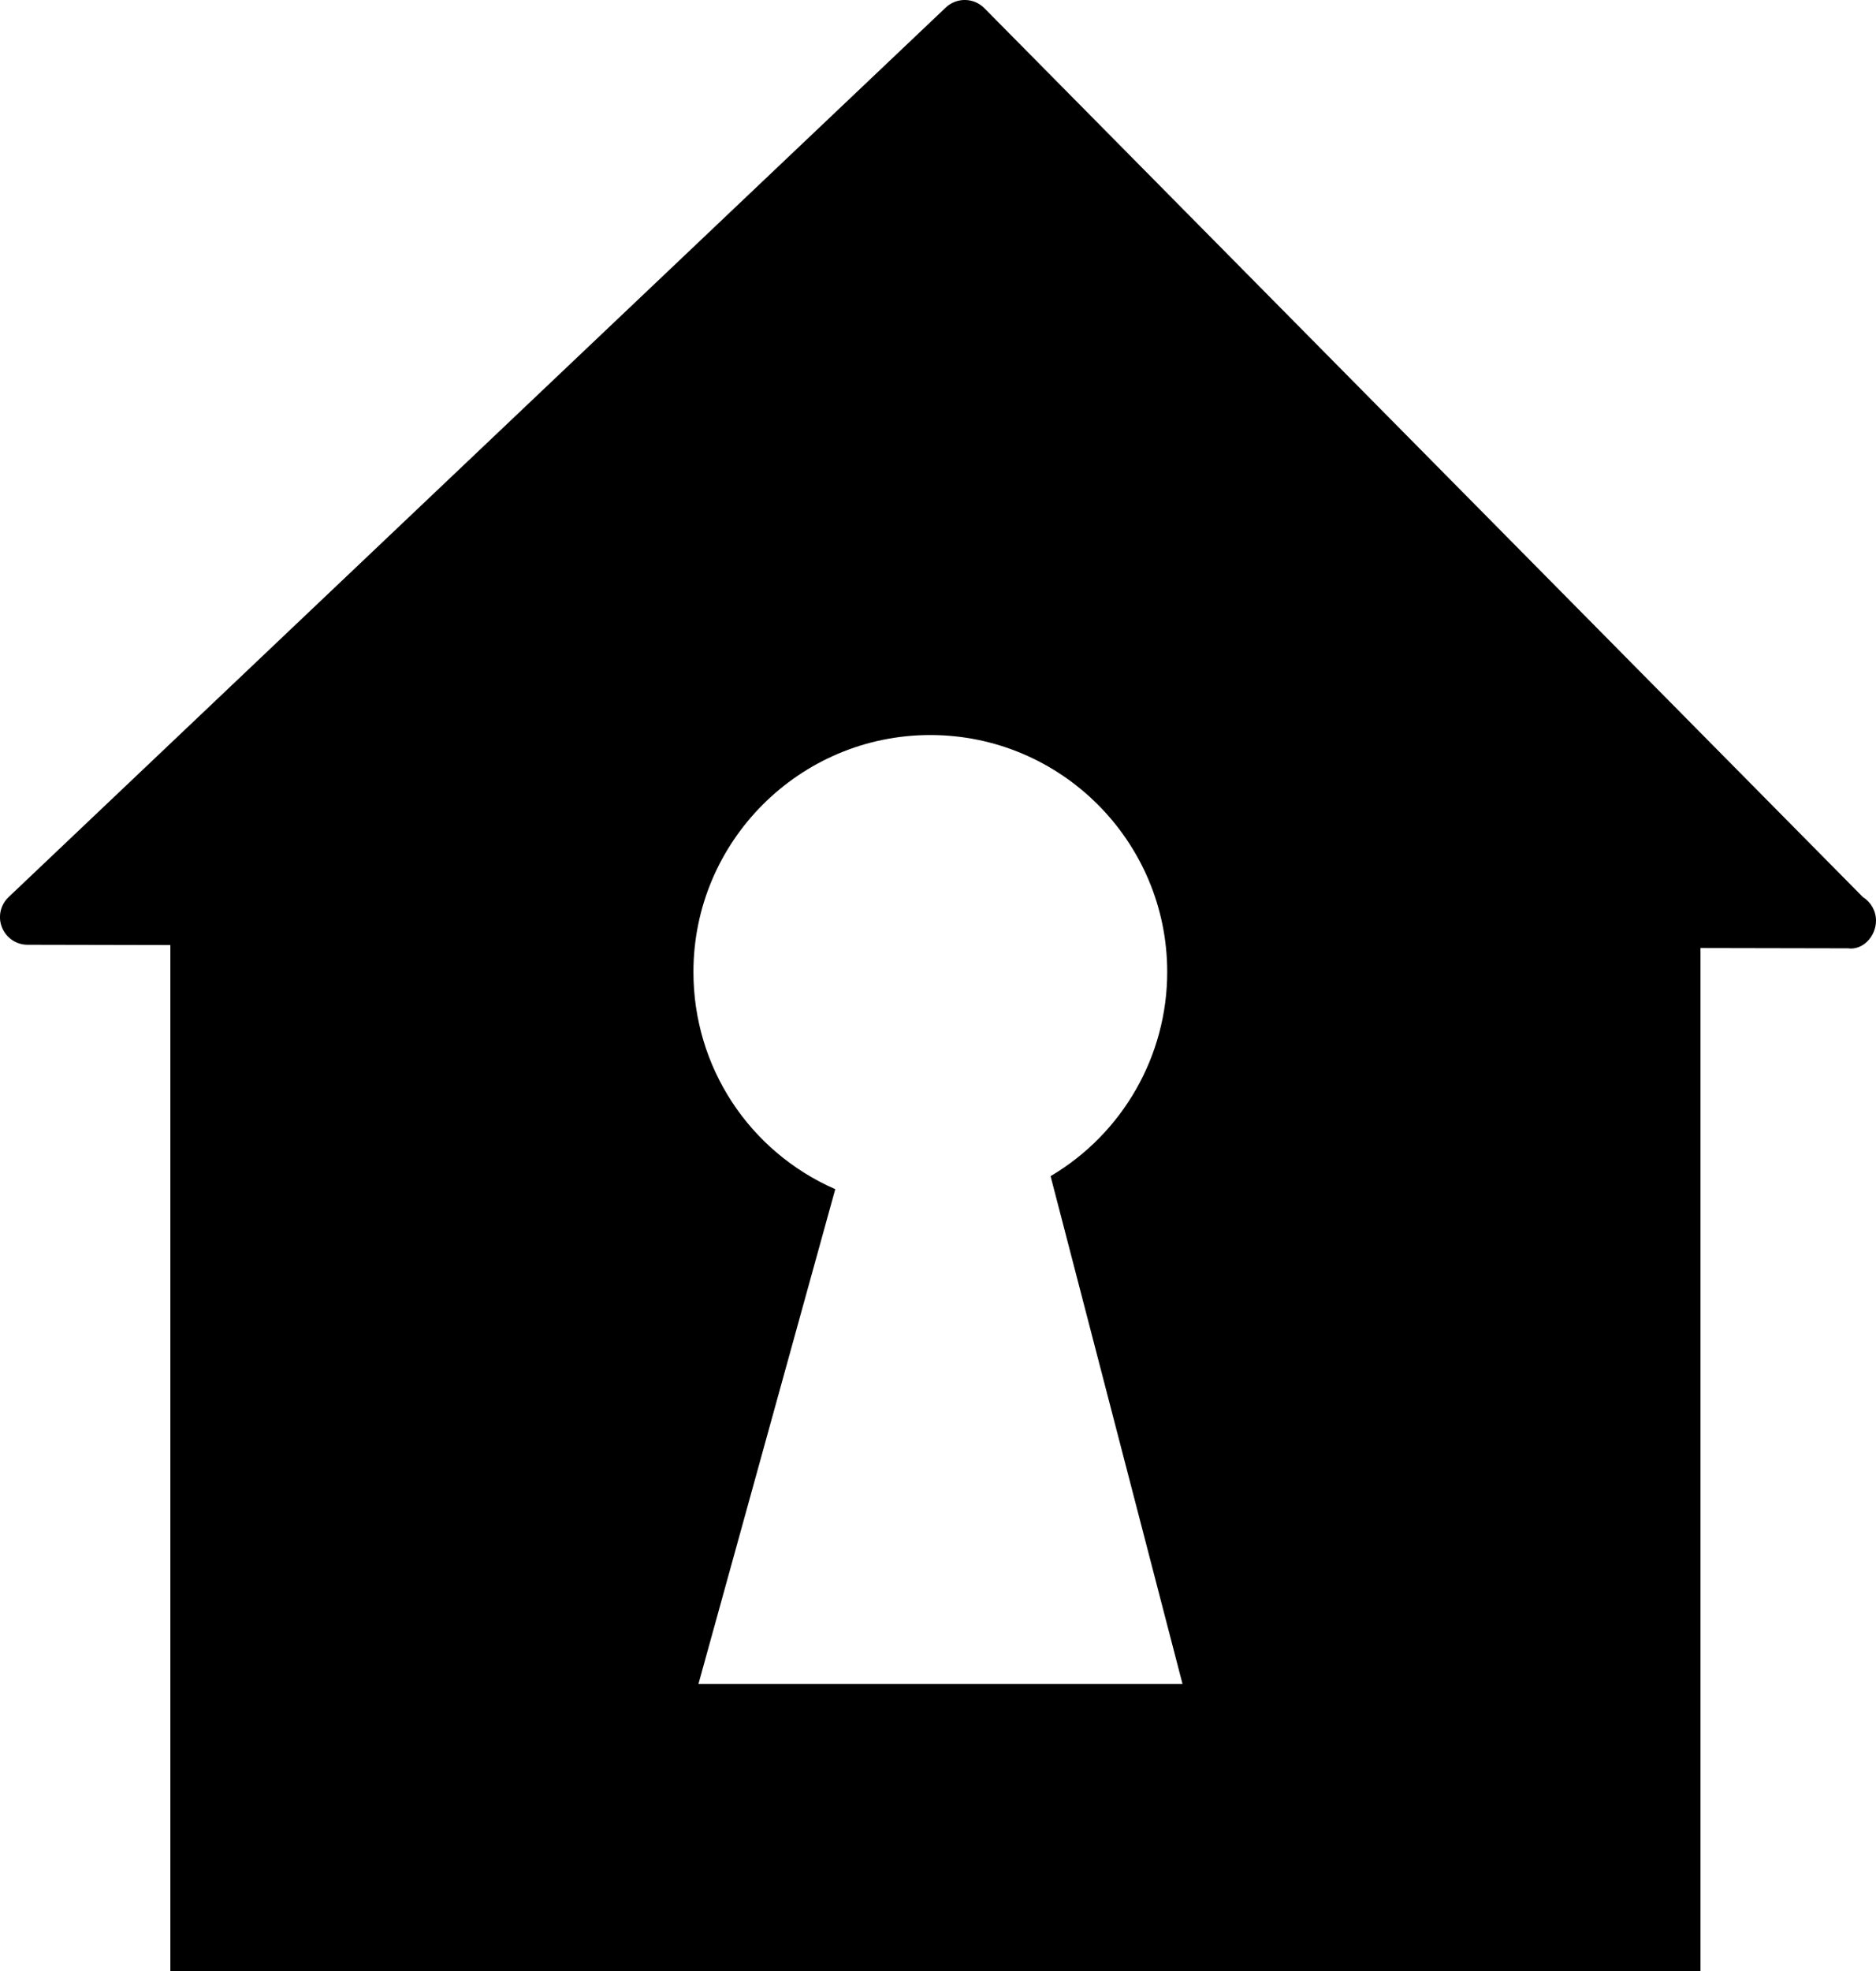 <?xml version="1.0" encoding="iso-8859-1"?>
<!-- Generator: Adobe Illustrator 16.0.0, SVG Export Plug-In . SVG Version: 6.00 Build 0)  -->
<!DOCTYPE svg PUBLIC "-//W3C//DTD SVG 1.1//EN" "http://www.w3.org/Graphics/SVG/1.1/DTD/svg11.dtd">
<svg version="1.1" id="Layer_1" xmlns="http://www.w3.org/2000/svg" xmlns:xlink="http://www.w3.org/1999/xlink" x="0px" y="0px"
	 width="44.233px" height="46.469px" viewBox="0 0 44.233 46.469" style="enable-background:new 0 0 44.233 46.469;"
	 xml:space="preserve">
<path d="M43.924,21.147L23.21,0.193c-0.25-0.252-0.654-0.259-0.912-0.014L0.203,21.147c-0.194,0.183-0.256,0.466-0.157,0.713
	c0.098,0.248,0.337,0.411,0.604,0.411l3.367,0.007v24.19h36.078V22.348l3.459,0.007c0,0,0,0,0.001,0c0.004,0,0.009,0,0.013,0
	c0.358,0.052,0.665-0.286,0.665-0.652C44.233,21.468,44.109,21.262,43.924,21.147z M16.468,39.697l3.226-11.664
	c-2.037-0.894-3.344-2.885-3.344-5.121c0-3.079,2.505-5.585,5.585-5.585c3.081,0,5.586,2.506,5.586,5.585
	c0,1.977-1.05,3.809-2.75,4.813l3.111,11.972H16.468z"/>
<g>
</g>
<g>
</g>
<g>
</g>
<g>
</g>
<g>
</g>
<g>
</g>
<g>
</g>
<g>
</g>
<g>
</g>
<g>
</g>
<g>
</g>
<g>
</g>
<g>
</g>
<g>
</g>
<g>
</g>
</svg>
